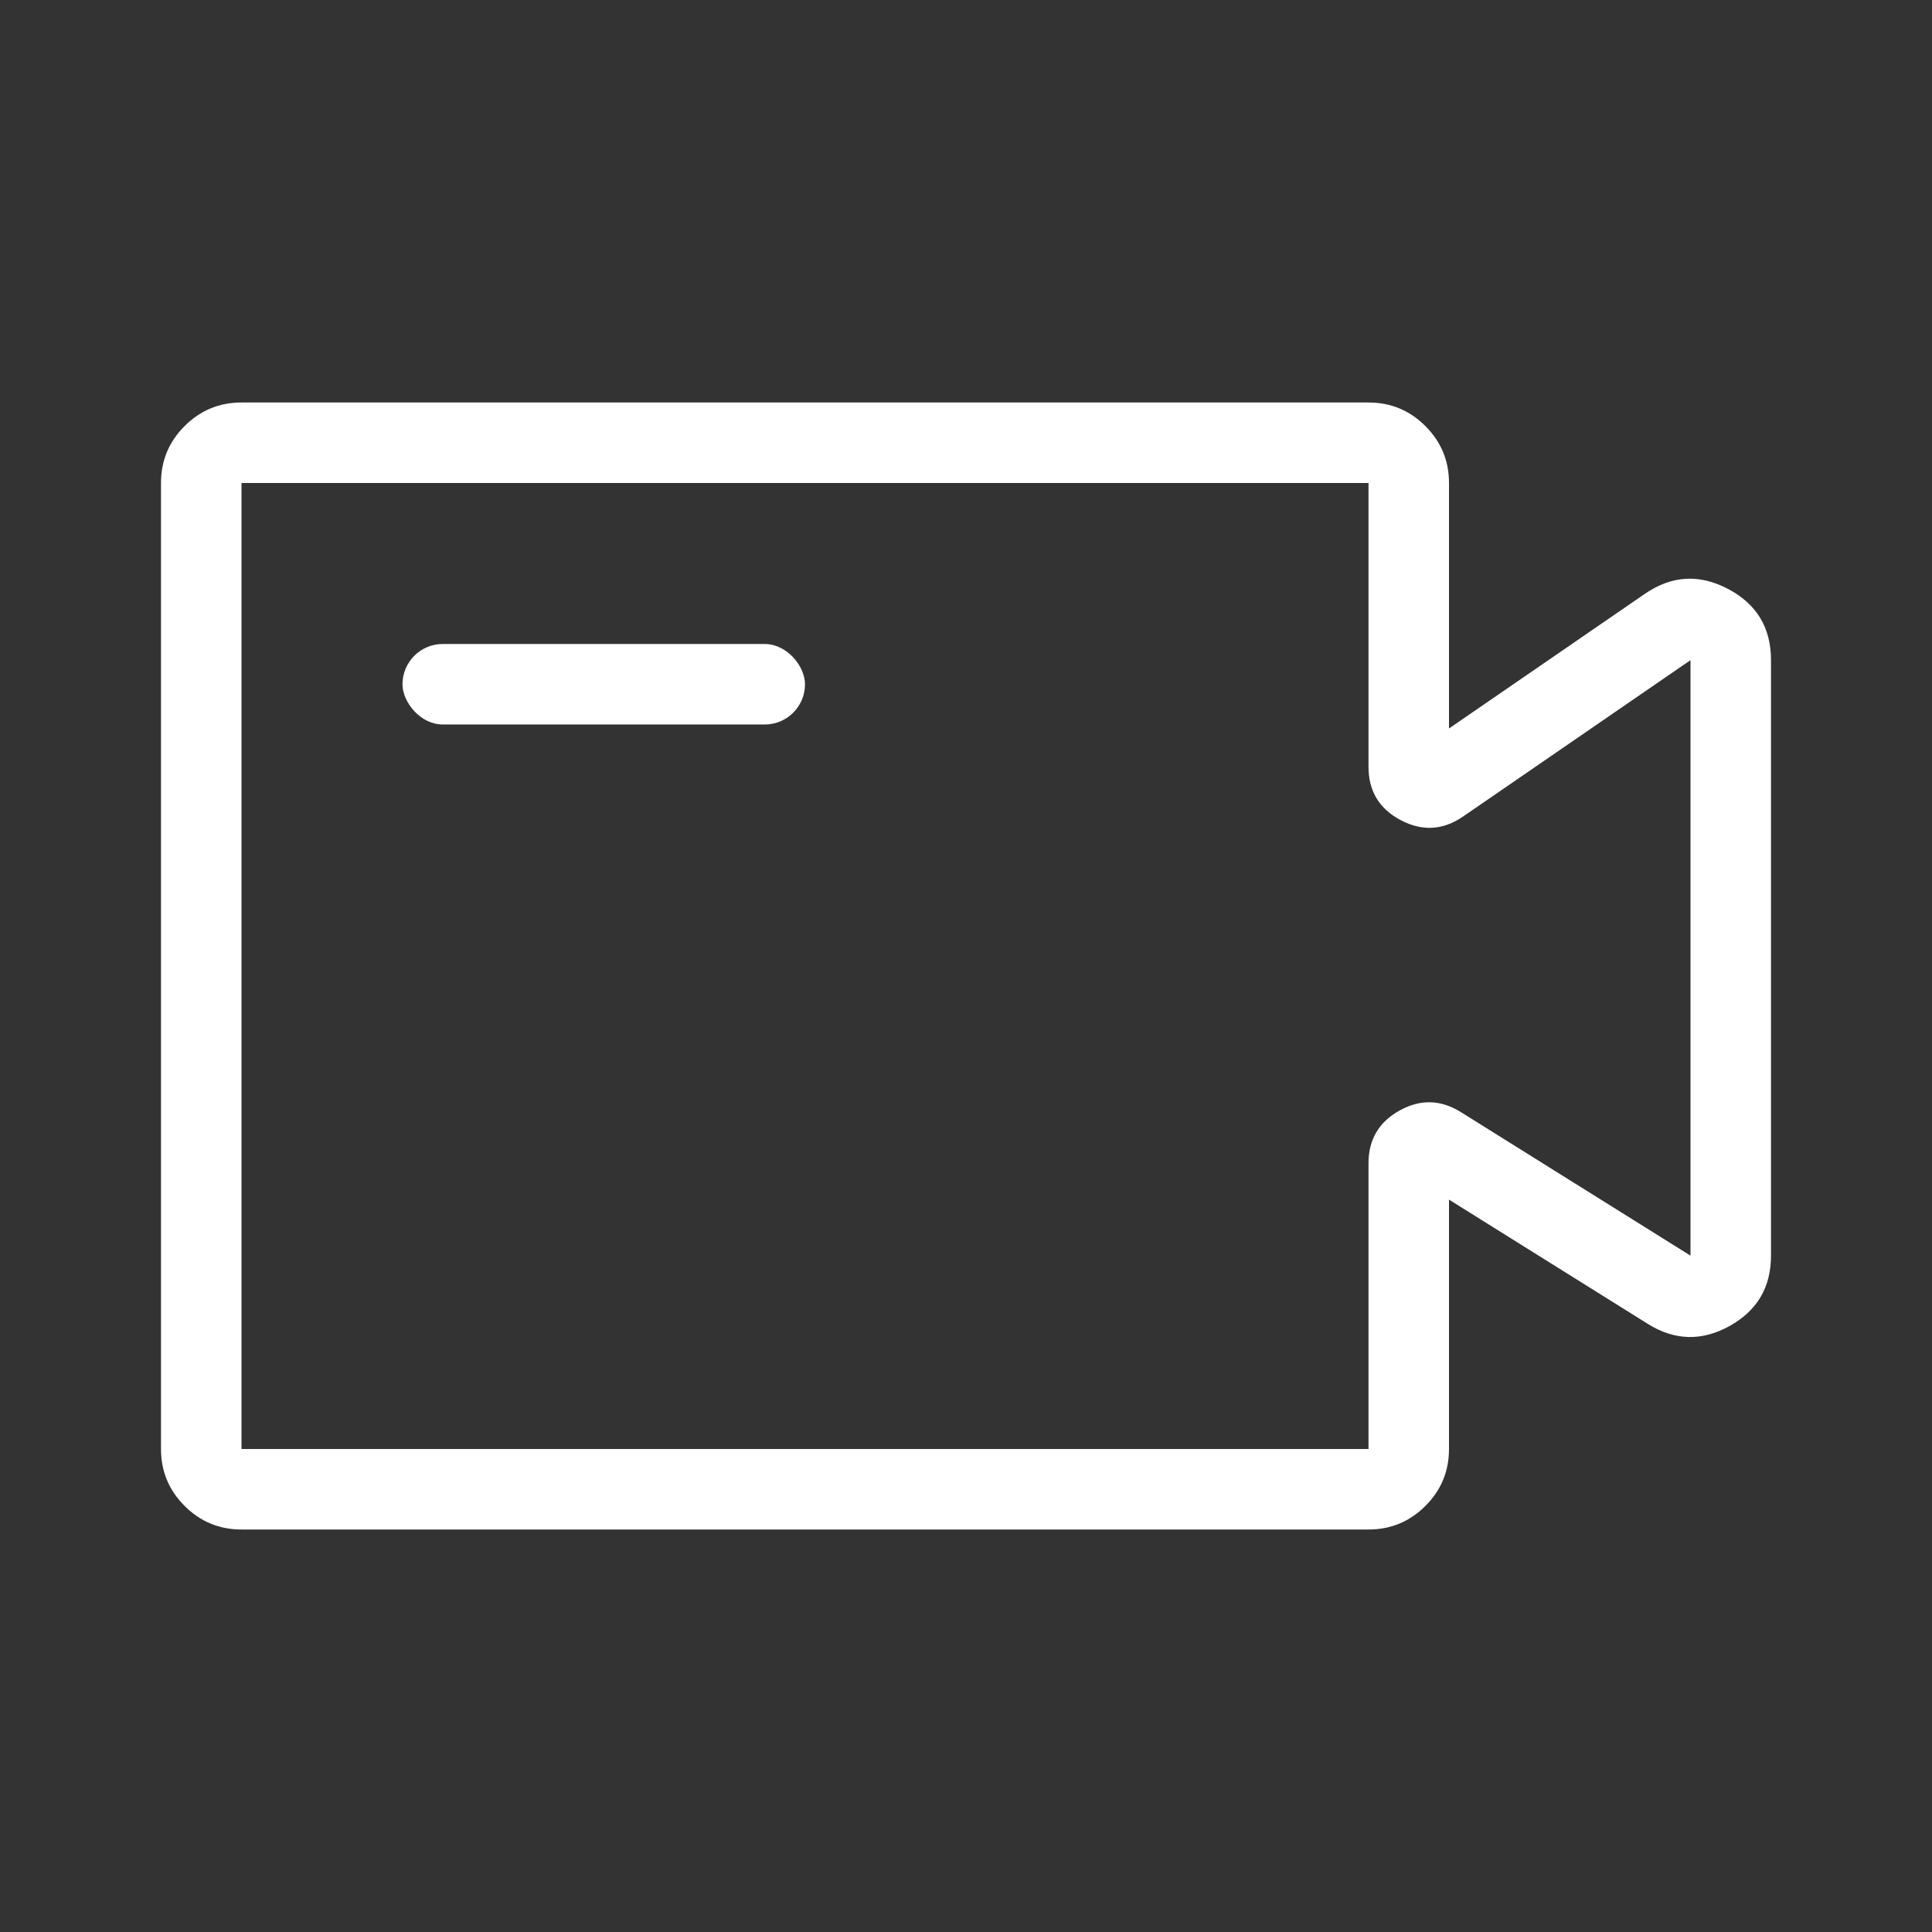 <svg xmlns="http://www.w3.org/2000/svg" xmlns:xlink="http://www.w3.org/1999/xlink" fill="none" version="1.1" width="48" height="48" viewBox="0 0 48 48"><rect x="0" y="0" width="48" height="48" fill="#333333" stroke="none"/><defs><clipPath id="master_svg0_3037_026373"><rect x="0" y="0" width="48" height="48" rx="0"/></clipPath></defs><g clip-path="url(#master_svg0_3037_026373)"><g><g><path d="M25.188,38L6,38Q5.172,38,4.586,37.414Q4,36.828,4,36L4,12Q4,11.172,4.586,10.586Q5.172,10,6,10L20,10L34,10Q34.828,10,35.414,10.586Q36,11.172,36,12L36,19.049Q36,18.748,35.733,18.607Q35.466,18.466,35.217,18.637L40.867,14.753Q41.862,14.069,42.931,14.631Q44,15.193,44,16.401L44,31.196Q44,32.374,42.969,32.945Q41.939,33.516,40.94,32.892L35.235,29.326Q35.485,29.482,35.742,29.339Q36,29.197,36,28.902L36,36Q36,36.828,35.414,37.414Q34.828,38,34,38L24.75,38L24.75,36L34,36L34,36L34,28.902Q34,28.018,34.773,27.59Q35.546,27.162,36.295,27.63L42,31.196L42,31.196L42,16.401L42,16.401L36.35,20.286Q35.603,20.799,34.802,20.377Q34,19.955,34,19.049L34,12Q34,12,34,12L20,12L6,12Q6,12,6,12L6,36L6,36L25.188,36L25.188,38Z" fill="#FFFFFF" fill-opacity="1"/></g><g><rect x="10" y="16" width="10" height="2" rx="1" fill="#FFFFFF" fill-opacity="1"/></g></g></g></svg>